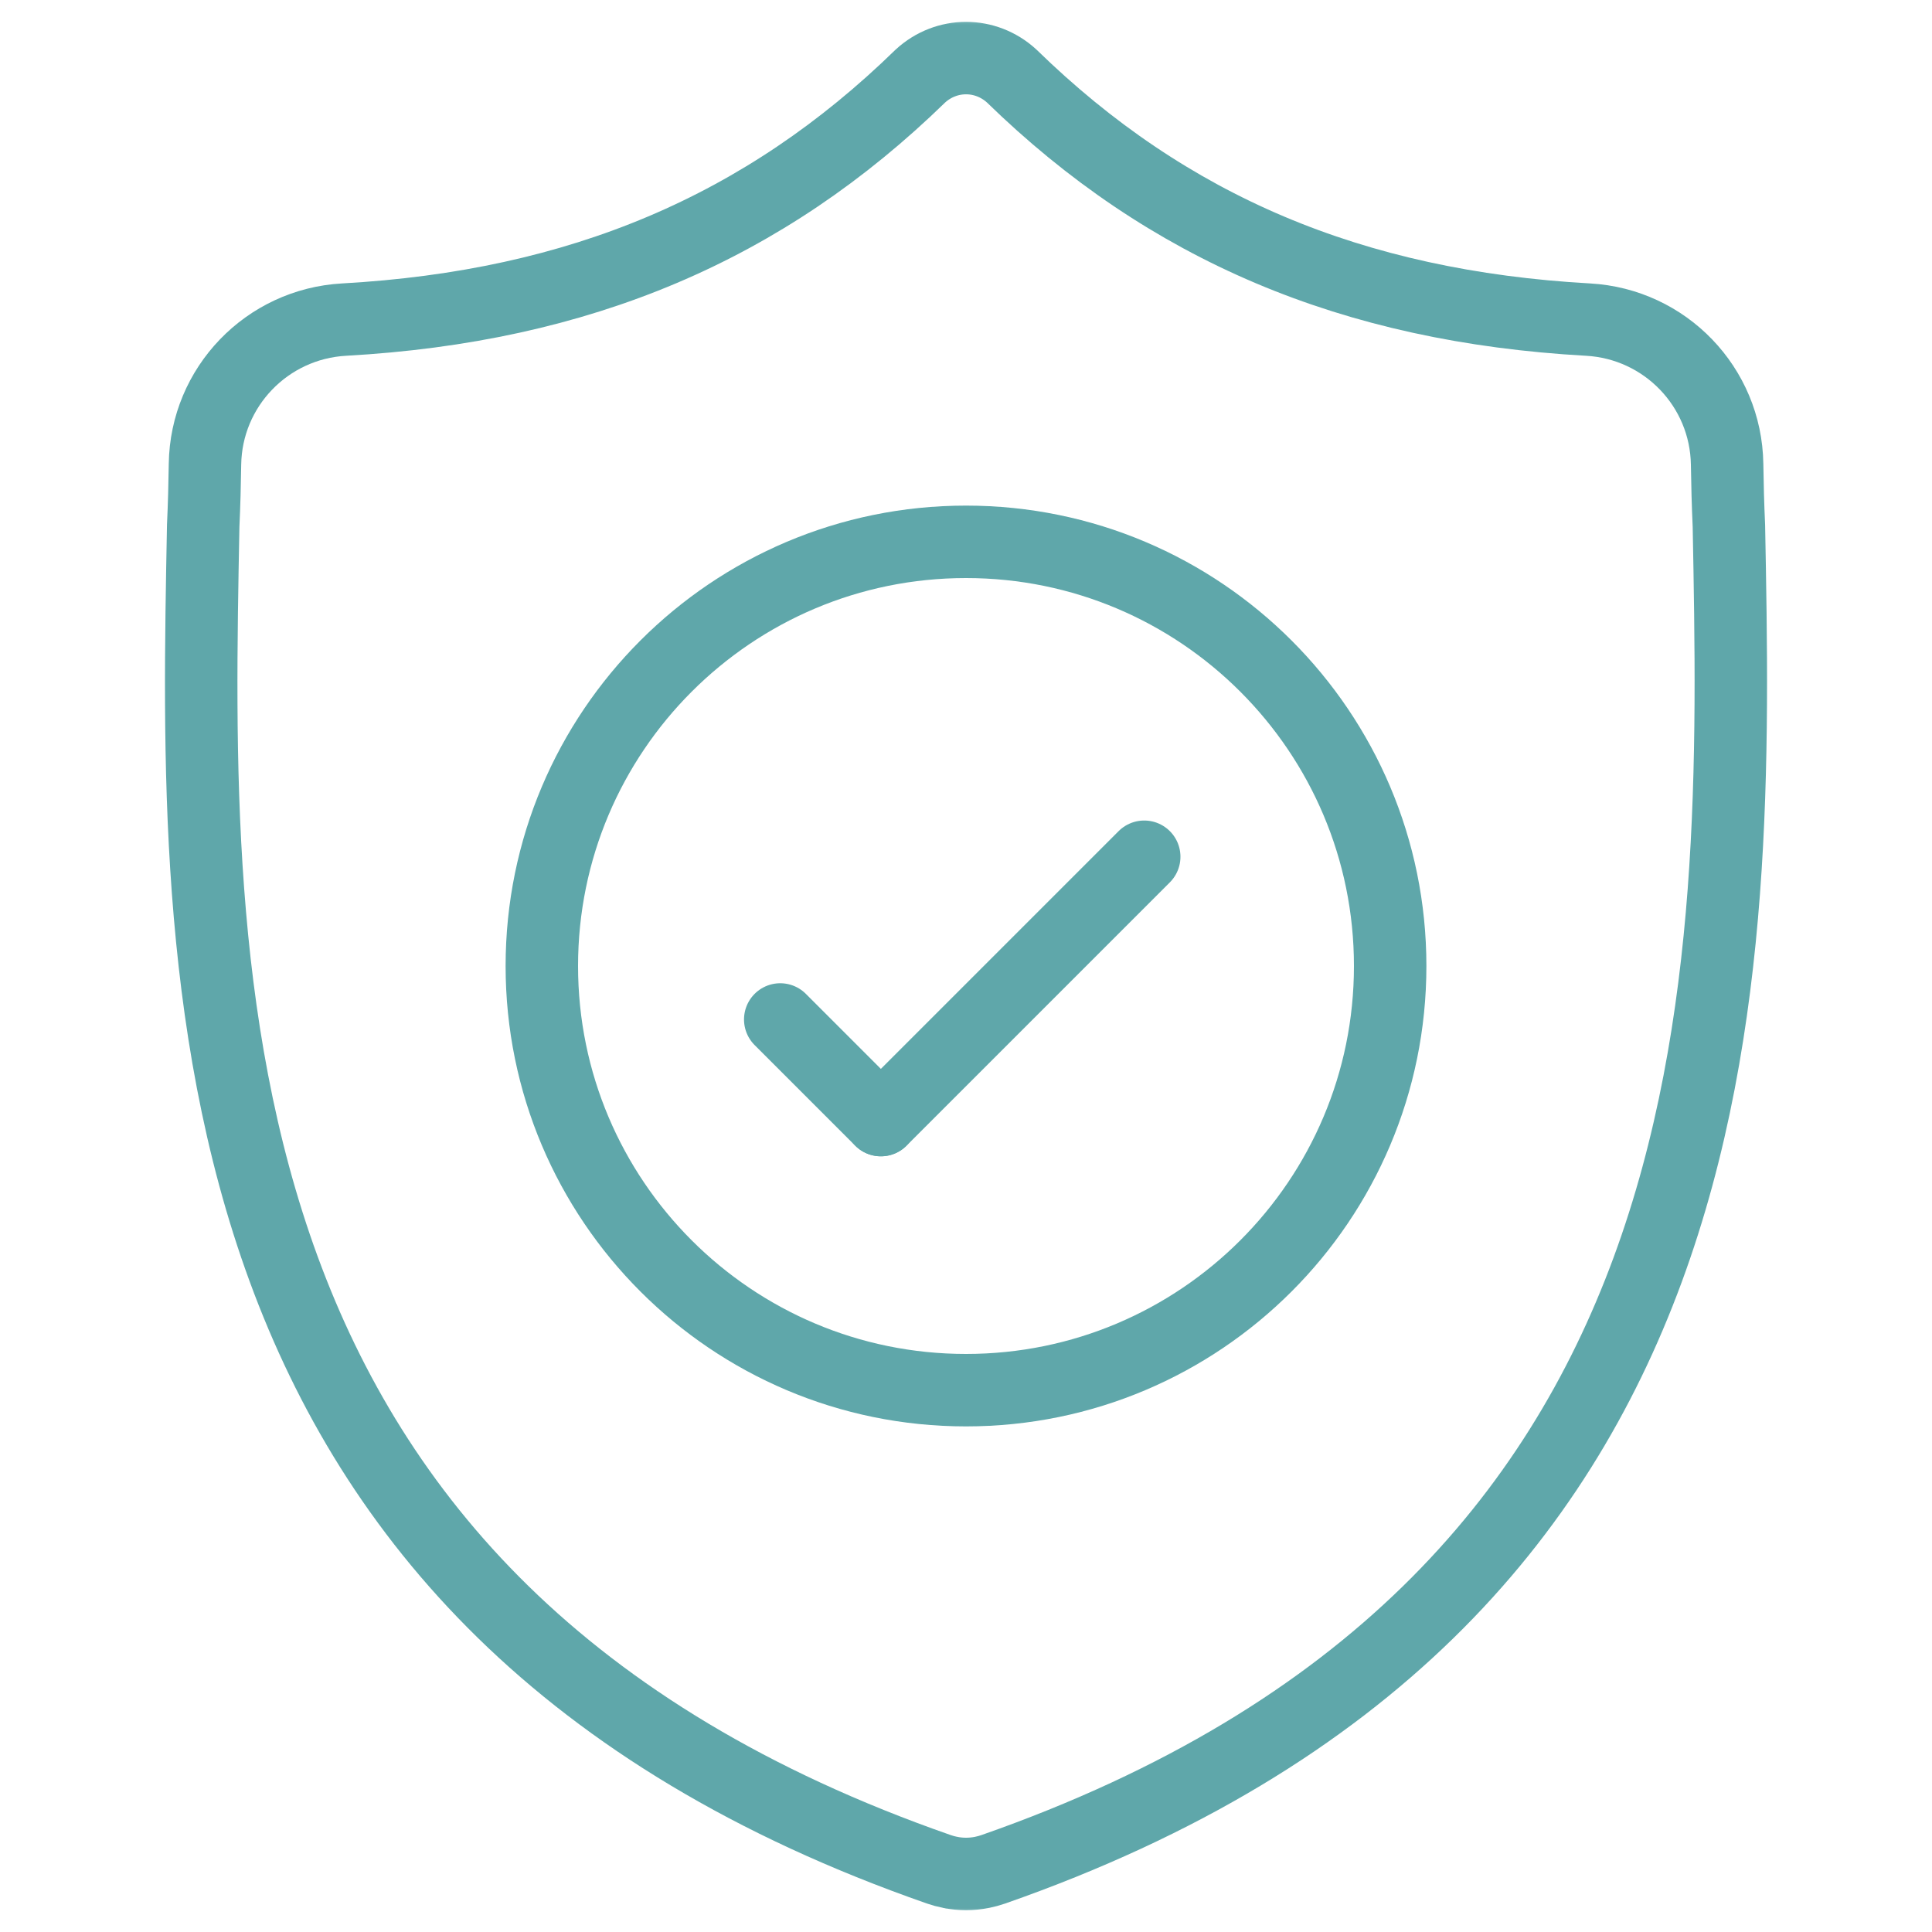 <?xml version="1.0" encoding="UTF-8"?>
<svg xmlns="http://www.w3.org/2000/svg" xmlns:xlink="http://www.w3.org/1999/xlink" id="a" viewBox="0 0 40 40">
  <defs>
    <style>.g{mask:url(#e);}.h{mask:url(#c);}.i,.j{stroke-width:0px;}.i,.k,.l{fill:none;}.m{clip-path:url(#b);}.j{fill:#fff;}.k,.l{stroke:#5fa7aa;stroke-miterlimit:10;stroke-width:1.5px;}.l{stroke-linecap:round;}</style>
    <clipPath id="b">
      <rect class="i" width="40" height="40"></rect>
    </clipPath>
    <mask id="c" x="0" y="0" width="40" height="40" maskUnits="userSpaceOnUse">
      <g id="d">
        <path class="j" d="M40,0H0v40h40V0Z"></path>
      </g>
    </mask>
    <mask id="e" x="0" y="0" width="40" height="40" maskUnits="userSpaceOnUse">
      <g id="f">
        <path class="j" d="M0,0h40v40H0V0Z"></path>
      </g>
    </mask>
  </defs>
  <g class="m">
    <g class="h">
      <g class="g">
        <path class="k" d="M35.795,10.888c-.02-.433-.031-.857-.037-1.277-.024-1.6-1.282-2.905-2.879-2.994-4.885-.273-8.706-1.898-11.933-5.043-.54-.495-1.35-.495-1.89,0-3.227,3.145-7.048,4.77-11.933,5.043-1.597.089-2.856,1.395-2.879,2.994-.006.42-.017.844-.037,1.277-.179,9.427-.449,22.346,15.231,27.814.075.026.152.047.23.063l.001 0c.219.044.445.044.665,0,.078-.016.156-.037.231-.063,15.634-5.467,15.41-18.342,15.23-27.814Z"></path>
        <path class="k" d="M28.782,20c0,4.85-3.932,8.782-8.782,8.782s-8.782-3.932-8.782-8.782,3.932-8.782,8.782-8.782,8.782,3.932,8.782,8.782Z"></path>
        <path class="l" d="M23.69,17.738l-5.452,5.452"></path>
        <path class="l" d="M16.154,21.107l2.083,2.083"></path>
      </g>
    </g>
  </g>
</svg>
